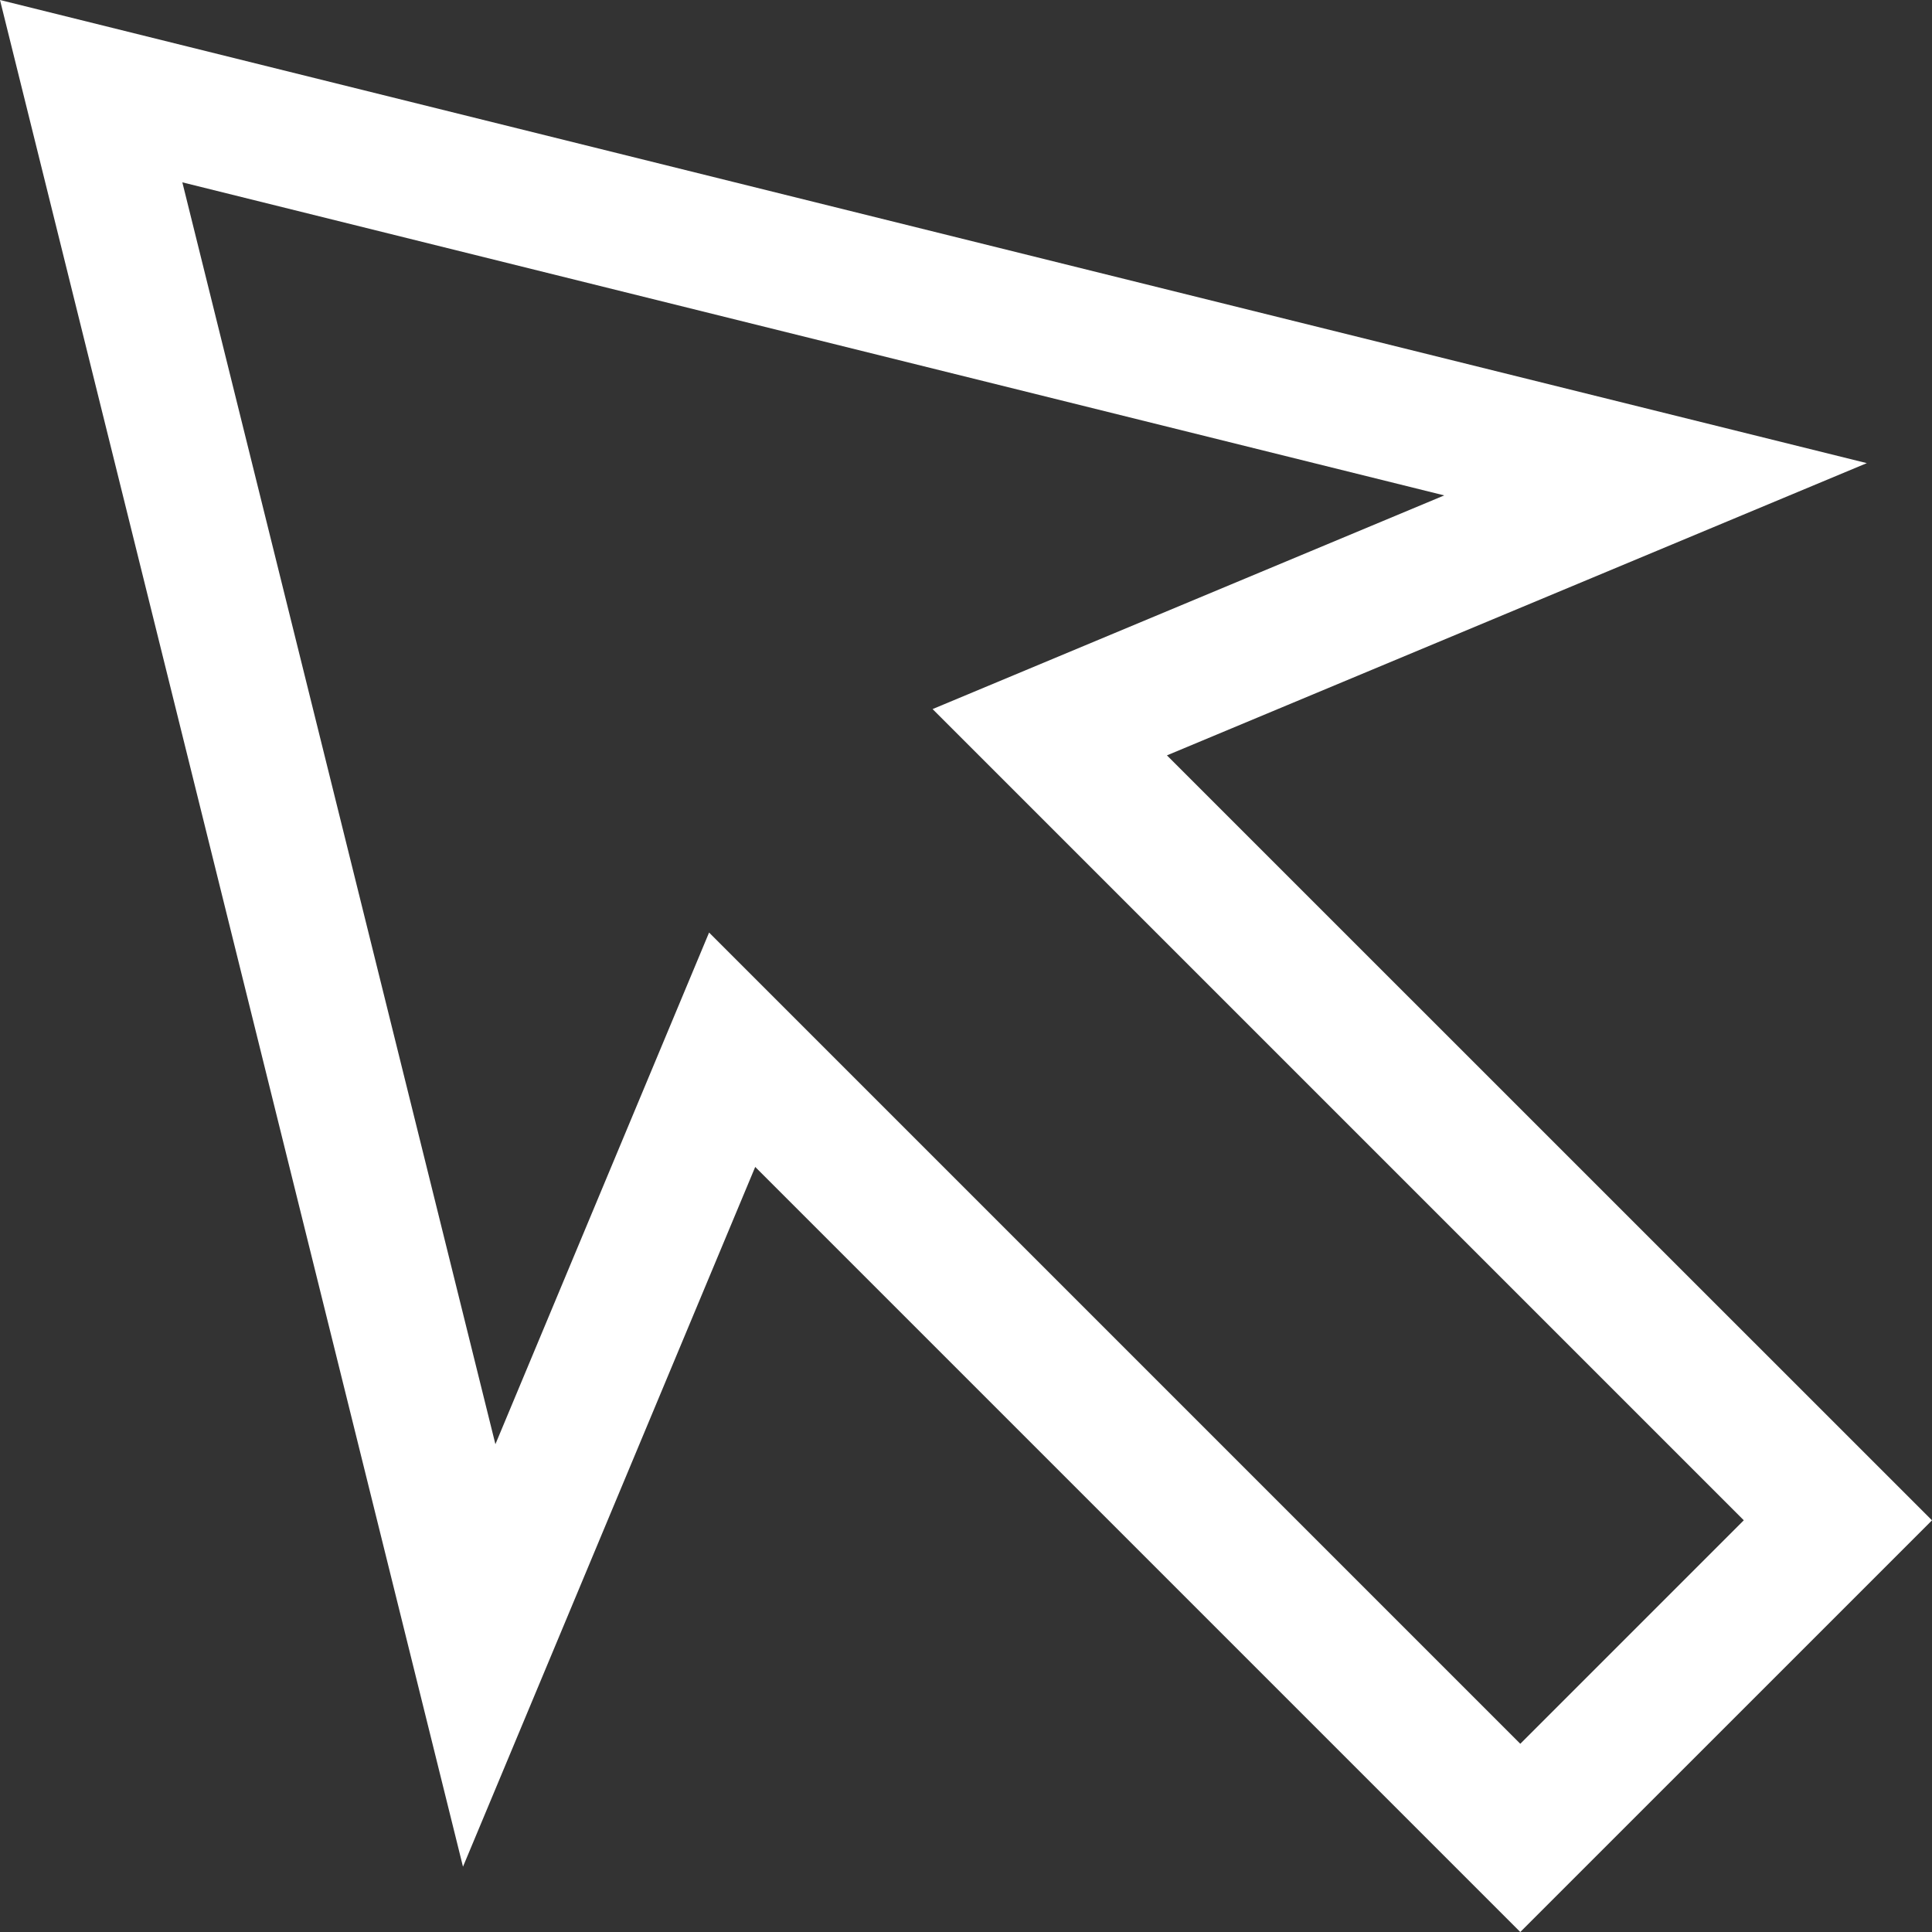 <svg id="skol2" xmlns="http://www.w3.org/2000/svg" width="50" height="50" viewBox="0 0 50 50">
  <rect x="0" y="0" width="50" height="50" fill="#333333" stroke="none"/>
  <path id="Path_2041" data-name="Path 2041" d="M48.313,11.986,30.2,19.549,50,39.346,39.345,50l-19.8-19.8-7.563,18.11L0,0ZM12.821,37.376l5.53-13.242L39.345,45.129l5.784-5.784L24.135,18.351l13.242-5.53L4.719,4.719Z" fill="#fff"/>
</svg>
